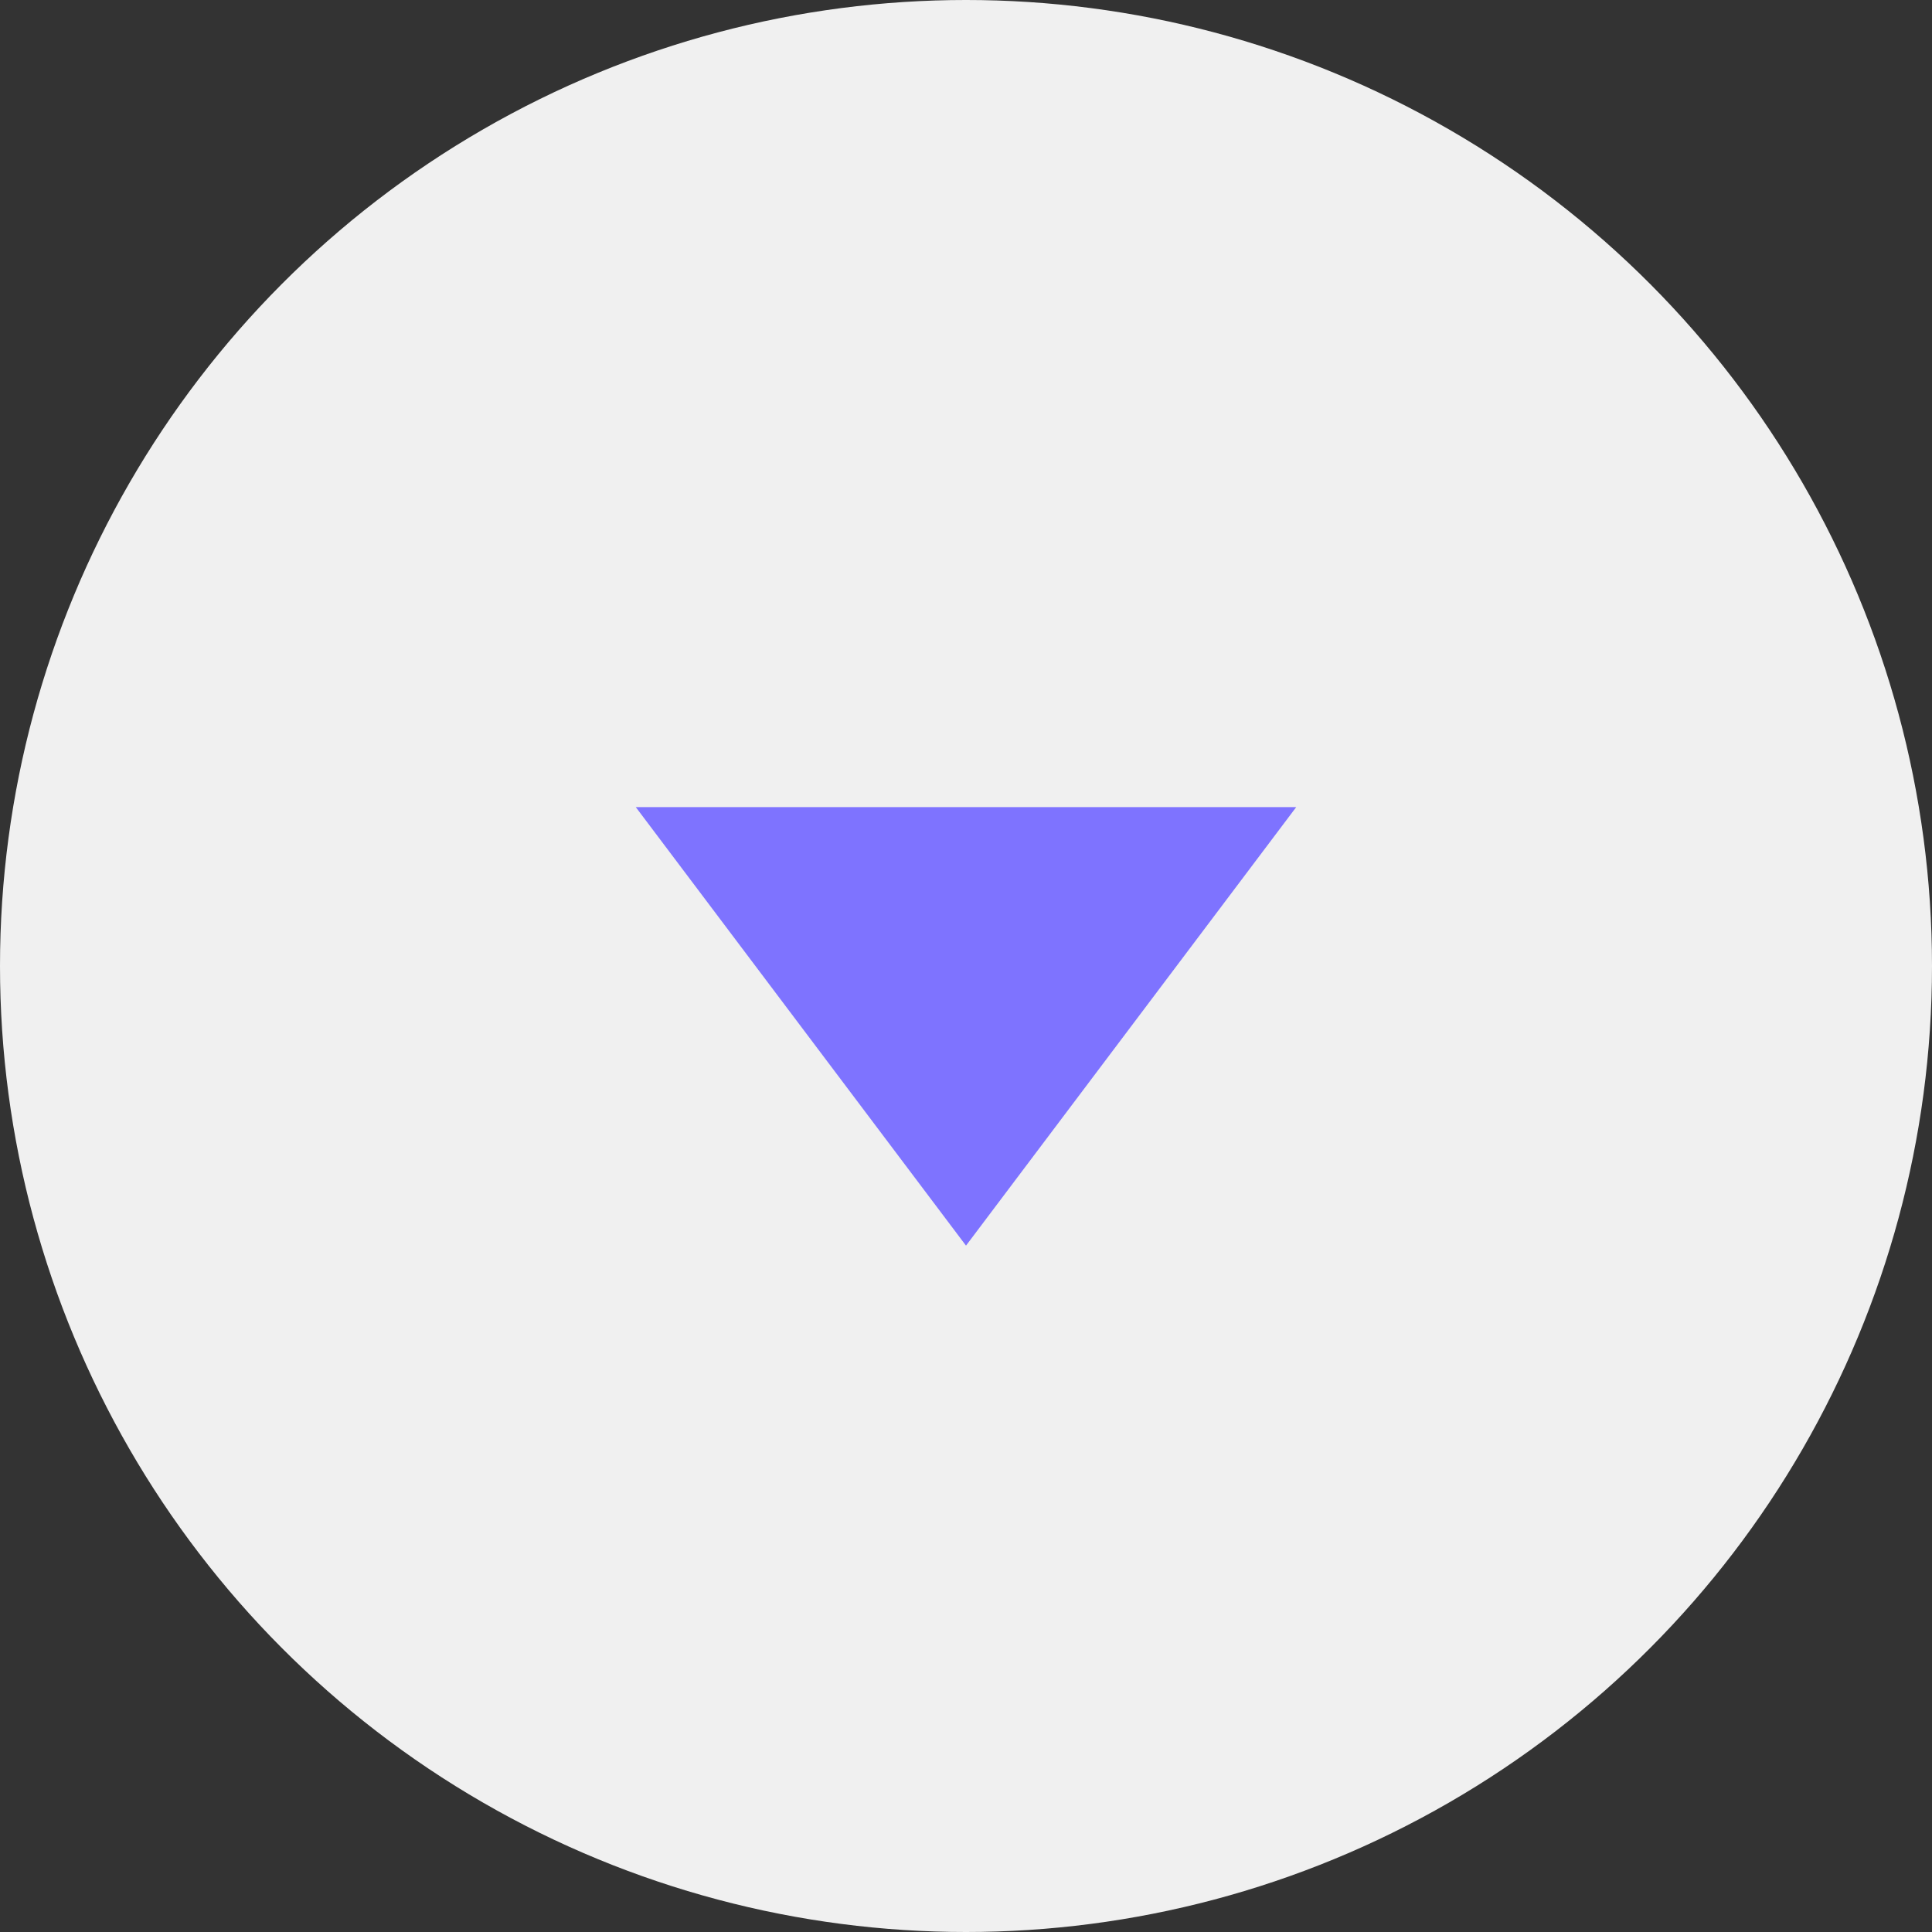 <?xml version="1.0" encoding="UTF-8"?> <svg xmlns="http://www.w3.org/2000/svg" width="76" height="76" viewBox="0 0 76 76" fill="none"><rect x="0" y="0" width="76" height="76" fill="#333333" stroke="none"/><circle cx="38" cy="38" r="38" fill="#F0F0F0"></circle><path d="M38 49L25.01 31.75L50.99 31.75L38 49Z" fill="#7E73FF"></path></svg> 